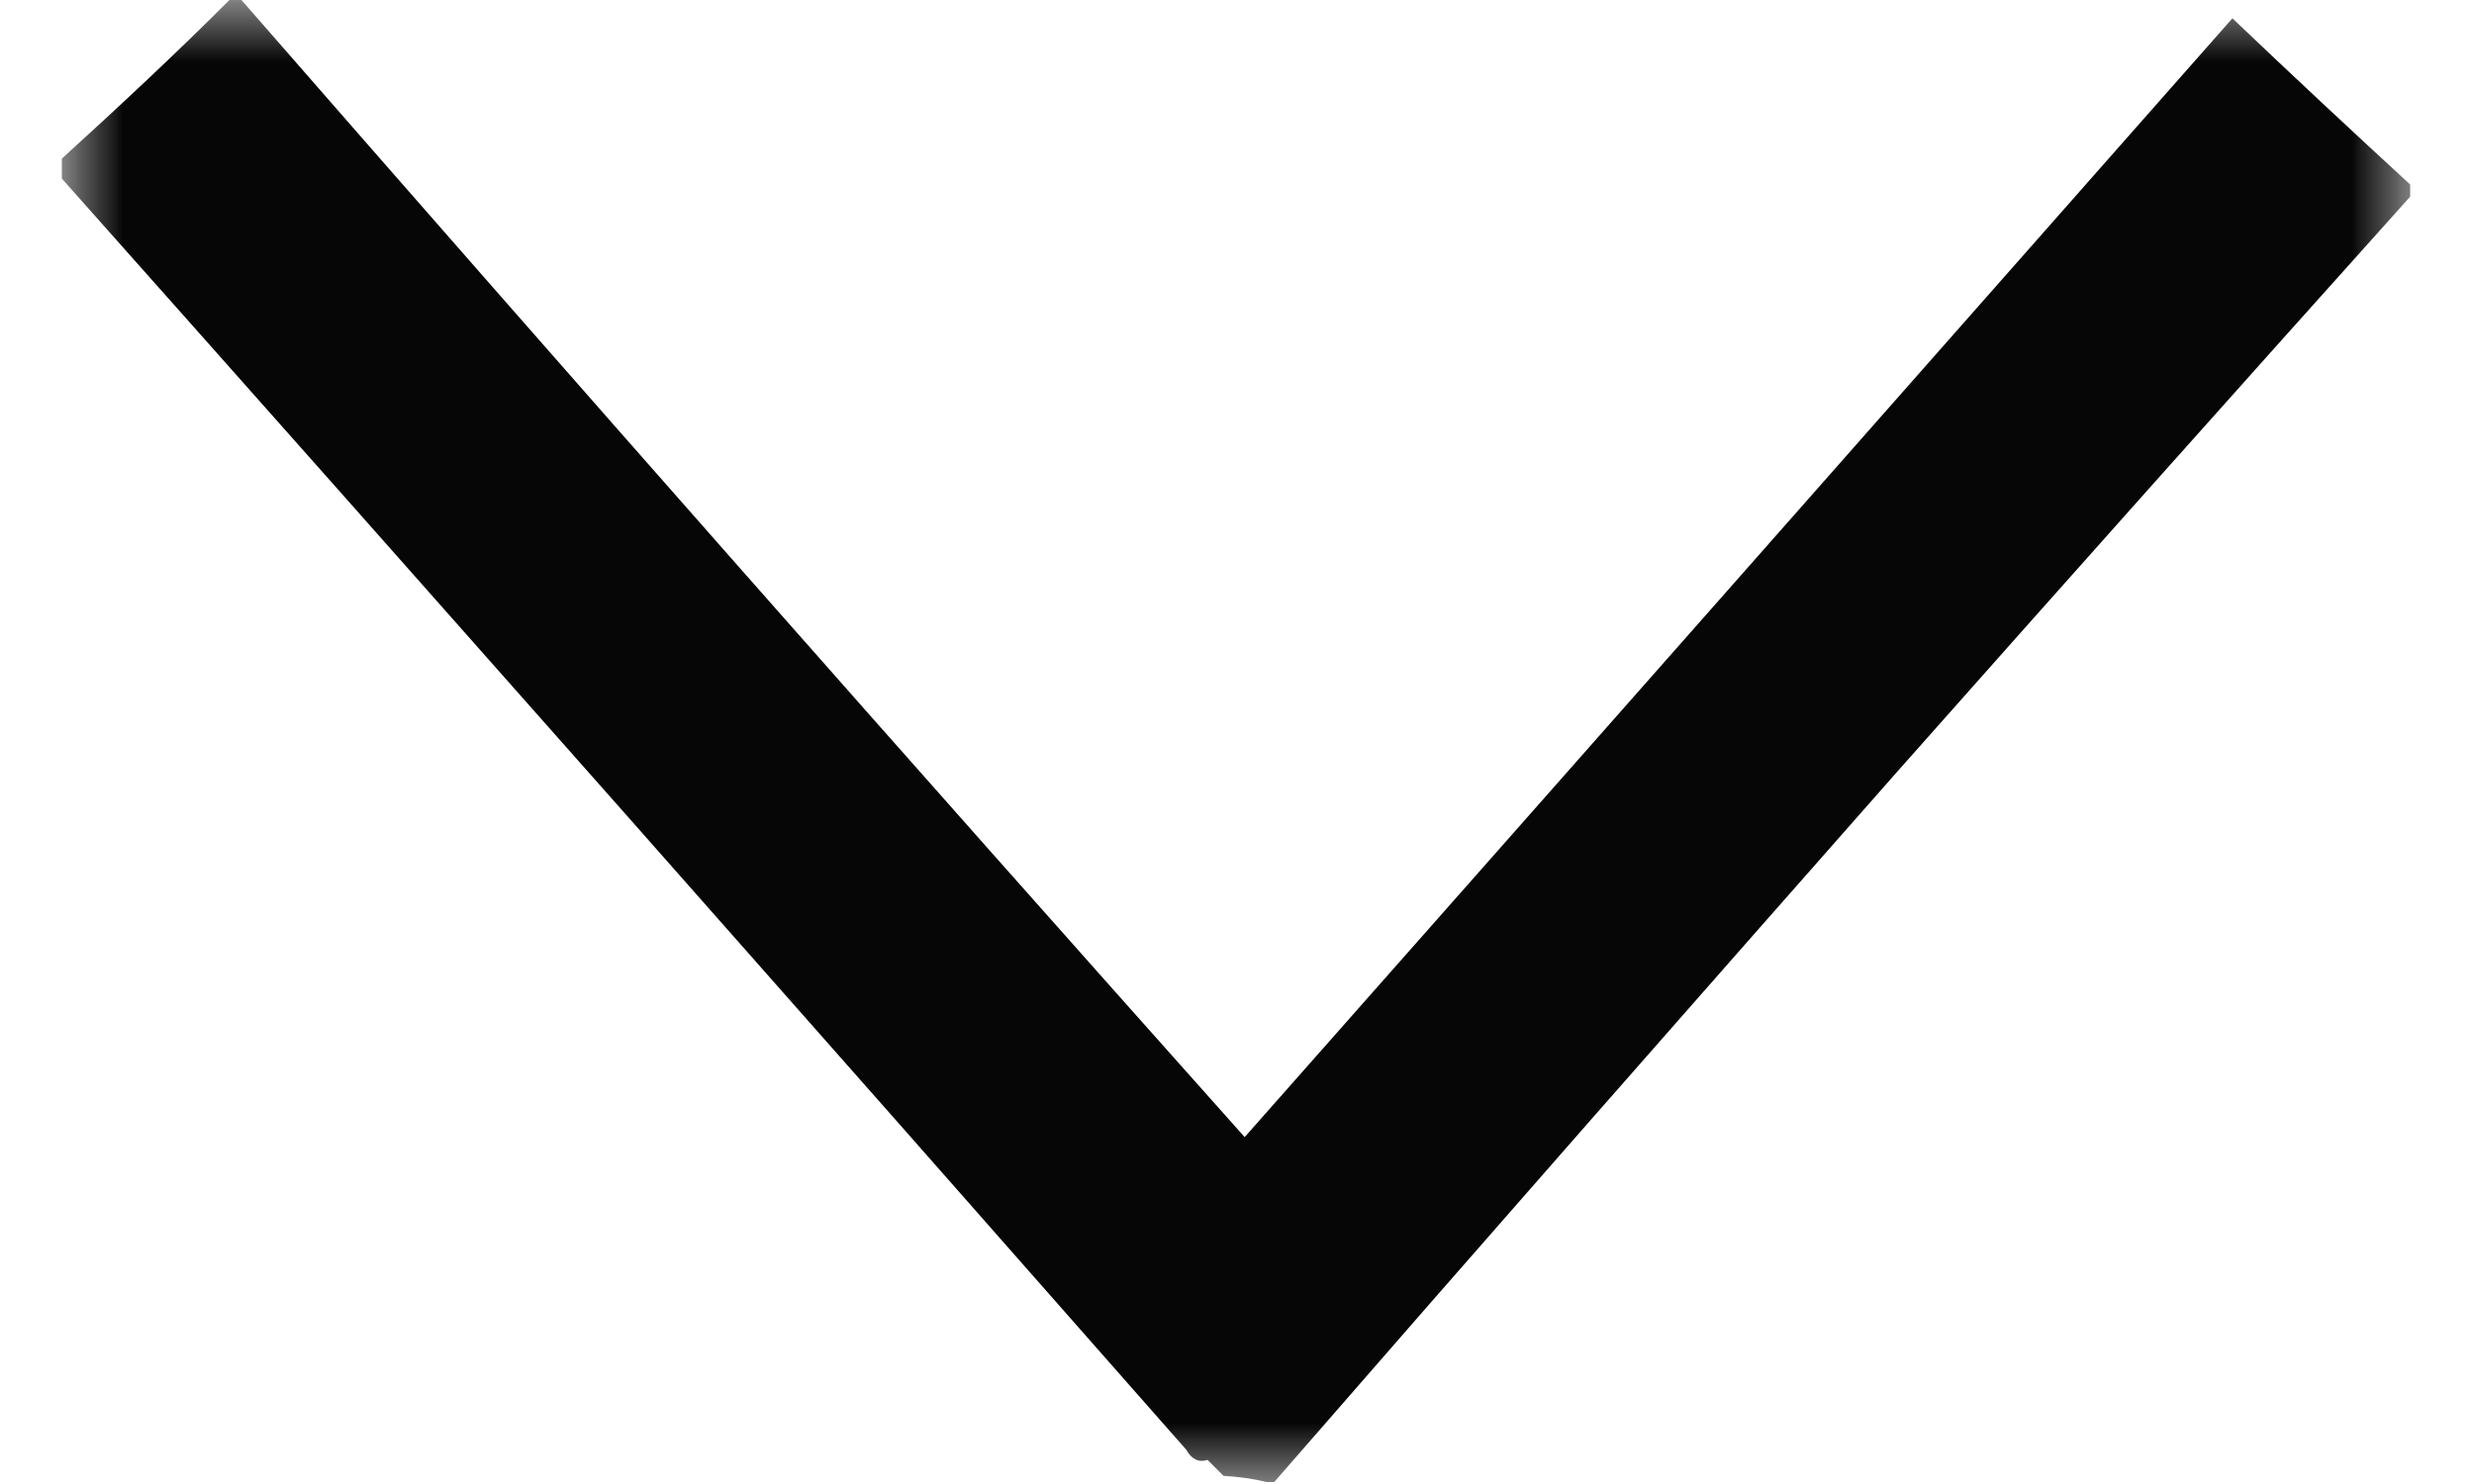 <?xml version="1.0" encoding="UTF-8"?>
<svg xmlns="http://www.w3.org/2000/svg" xmlns:xlink="http://www.w3.org/1999/xlink" width="20px" height="12px" viewBox="0 0 19 12" version="1.1">
<defs>
<filter id="alpha" filterUnits="objectBoundingBox" x="0%" y="0%" width="100%" height="100%">
  <feColorMatrix type="matrix" in="SourceGraphic" values="0 0 0 0 1 0 0 0 0 1 0 0 0 0 1 0 0 0 1 0"/>
</filter>
<mask id="mask0">
  <g filter="url(#alpha)">
<rect x="0" y="0" width="19" height="12" style="fill:rgb(0%,0%,0%);fill-opacity:0.973;stroke:none;"/>
  </g>
</mask>
<clipPath id="clip1">
  <rect x="0" y="0" width="19" height="12"/>
</clipPath>
<g id="surface5" clip-path="url(#clip1)">
<path style=" stroke:none;fill-rule:evenodd;fill:rgb(0%,0%,0%);fill-opacity:1;" d="M 1.371 -0.016 C 1.395 -0.016 1.414 -0.016 1.438 -0.016 C 4.137 3.078 6.848 6.152 9.562 9.195 C 12.227 6.18 14.887 3.164 17.547 0.148 C 18.023 0.602 18.504 1.051 18.984 1.492 C 18.984 1.523 18.984 1.559 18.984 1.59 C 17.586 3.148 16.203 4.699 14.832 6.246 C 13.148 8.156 11.469 10.066 9.801 11.984 C 9.777 11.984 9.758 11.984 9.738 11.984 C 9.629 11.957 9.512 11.941 9.391 11.934 C 9.348 11.891 9.305 11.848 9.262 11.805 C 9.191 11.828 9.133 11.801 9.09 11.723 C 6.062 8.281 3.027 4.848 -0.016 1.426 C -0.016 1.383 -0.016 1.34 -0.016 1.297 C 0.457 0.867 0.922 0.434 1.371 -0.016 Z M 1.371 -0.016 "/>
</g>
</defs>
<g id="surface1">
<use xlink:href="#surface5" mask="url(#mask0)"/>
</g>
</svg>
